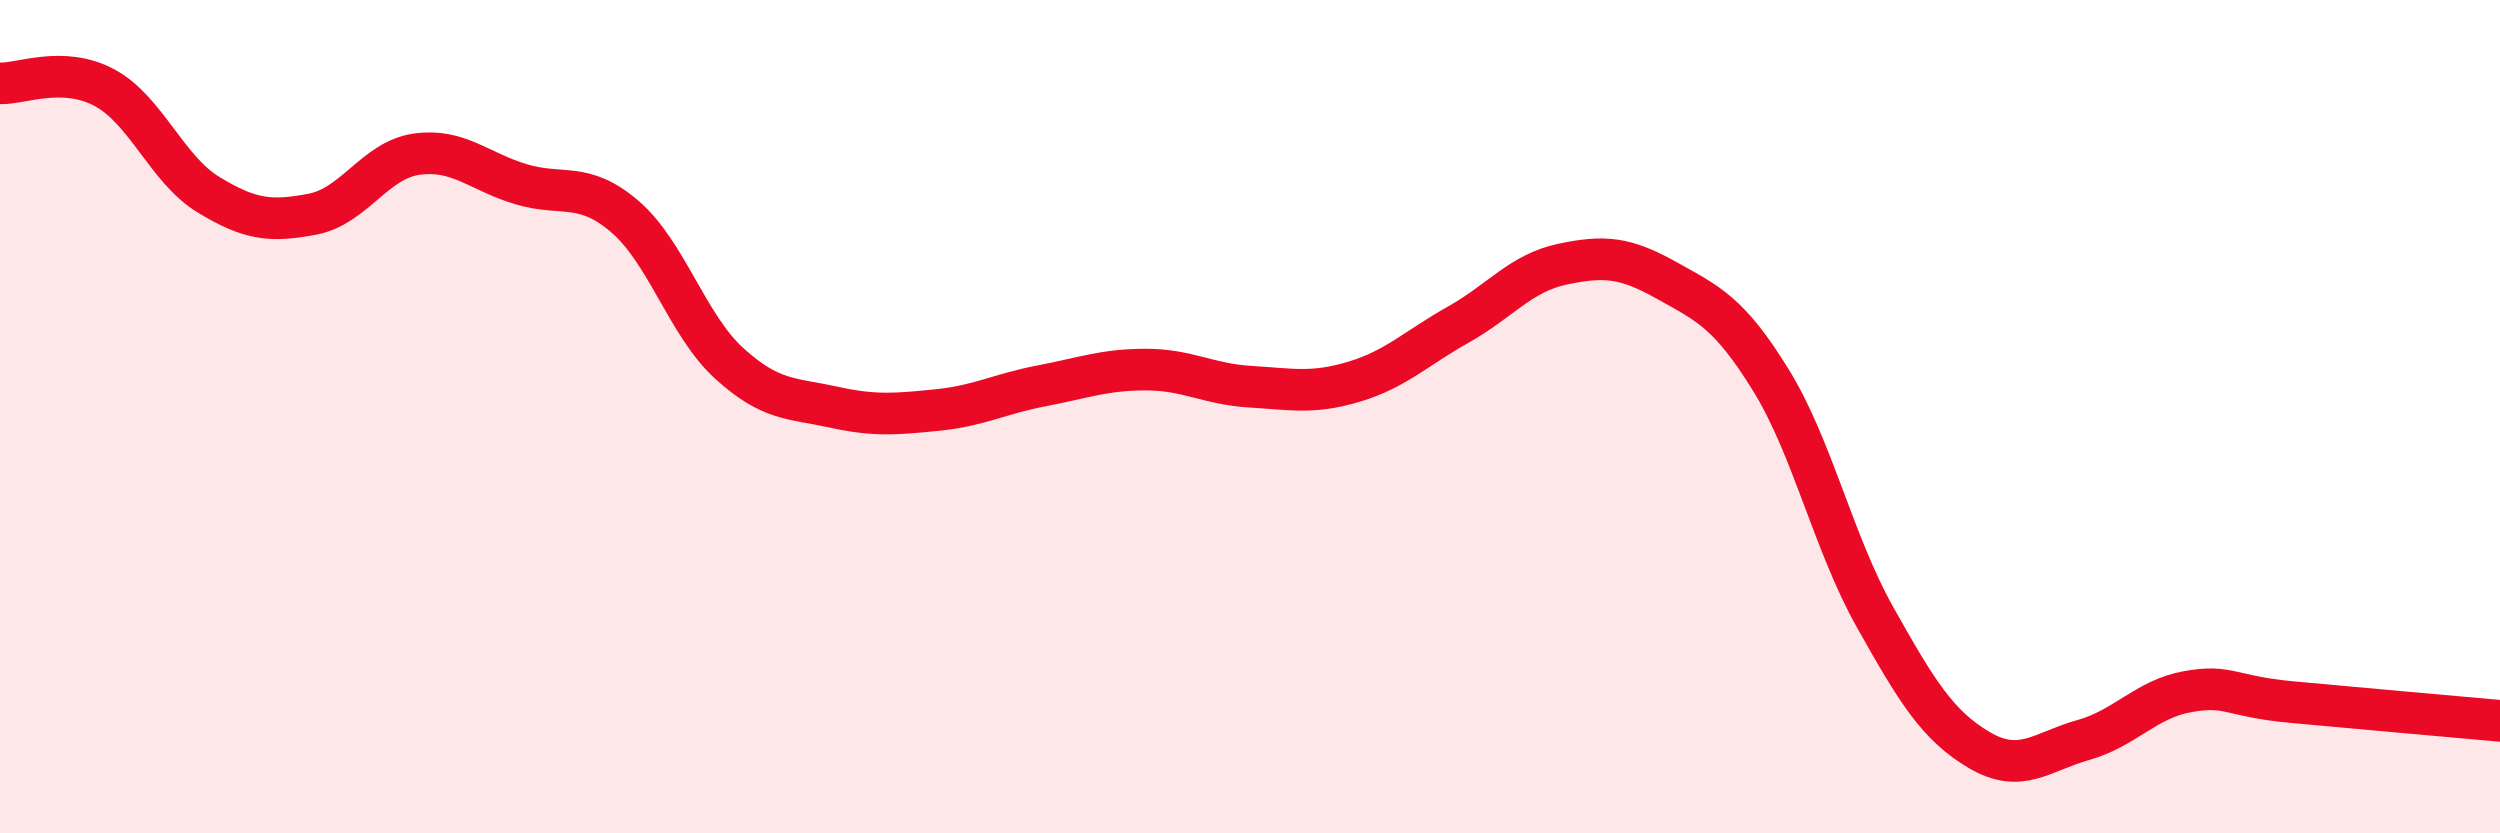 
    <svg width="60" height="20" viewBox="0 0 60 20" xmlns="http://www.w3.org/2000/svg">
      <path
        d="M 0,2 C 0.5,2.02 1.5,1.57 2.5,2.1 C 3.5,2.63 4,4.06 5,4.67 C 6,5.28 6.5,5.33 7.5,5.14 C 8.5,4.95 9,3.84 10,3.7 C 11,3.56 11.5,4.12 12.5,4.42 C 13.5,4.72 14,4.34 15,5.2 C 16,6.06 16.5,7.81 17.5,8.72 C 18.5,9.63 19,9.55 20,9.77 C 21,9.99 21.5,9.94 22.5,9.84 C 23.5,9.74 24,9.45 25,9.26 C 26,9.07 26.5,8.87 27.5,8.87 C 28.5,8.87 29,9.22 30,9.28 C 31,9.34 31.5,9.46 32.5,9.16 C 33.5,8.86 34,8.35 35,7.79 C 36,7.23 36.5,6.55 37.5,6.34 C 38.5,6.13 39,6.17 40,6.73 C 41,7.29 41.5,7.5 42.5,9.12 C 43.5,10.74 44,13.03 45,14.81 C 46,16.59 46.5,17.41 47.5,18 C 48.5,18.59 49,18.04 50,17.76 C 51,17.48 51.5,16.78 52.5,16.6 C 53.5,16.42 53.5,16.71 55,16.85 C 56.5,16.99 59,17.21 60,17.3L60 20L0 20Z"
        fill="#EB0A25"
        opacity="0.1"
        stroke-linecap="round"
        stroke-linejoin="round"
      />
      <path
        d="M 0,2 C 0.5,2.02 1.5,1.57 2.5,2.1 C 3.5,2.63 4,4.06 5,4.67 C 6,5.28 6.5,5.33 7.5,5.14 C 8.5,4.95 9,3.84 10,3.7 C 11,3.56 11.5,4.12 12.5,4.42 C 13.5,4.72 14,4.34 15,5.2 C 16,6.06 16.5,7.81 17.5,8.72 C 18.5,9.63 19,9.55 20,9.77 C 21,9.99 21.5,9.94 22.5,9.84 C 23.5,9.74 24,9.45 25,9.26 C 26,9.07 26.5,8.87 27.5,8.87 C 28.5,8.87 29,9.22 30,9.28 C 31,9.34 31.5,9.46 32.5,9.16 C 33.5,8.86 34,8.35 35,7.79 C 36,7.23 36.5,6.55 37.5,6.34 C 38.5,6.13 39,6.17 40,6.73 C 41,7.29 41.5,7.5 42.5,9.12 C 43.5,10.74 44,13.03 45,14.81 C 46,16.59 46.5,17.41 47.5,18 C 48.5,18.59 49,18.04 50,17.76 C 51,17.48 51.5,16.78 52.5,16.6 C 53.5,16.42 53.5,16.71 55,16.85 C 56.5,16.99 59,17.21 60,17.3"
        stroke="#EB0A25"
        stroke-width="1"
        fill="none"
        stroke-linecap="round"
        stroke-linejoin="round"
      />
    </svg>
  